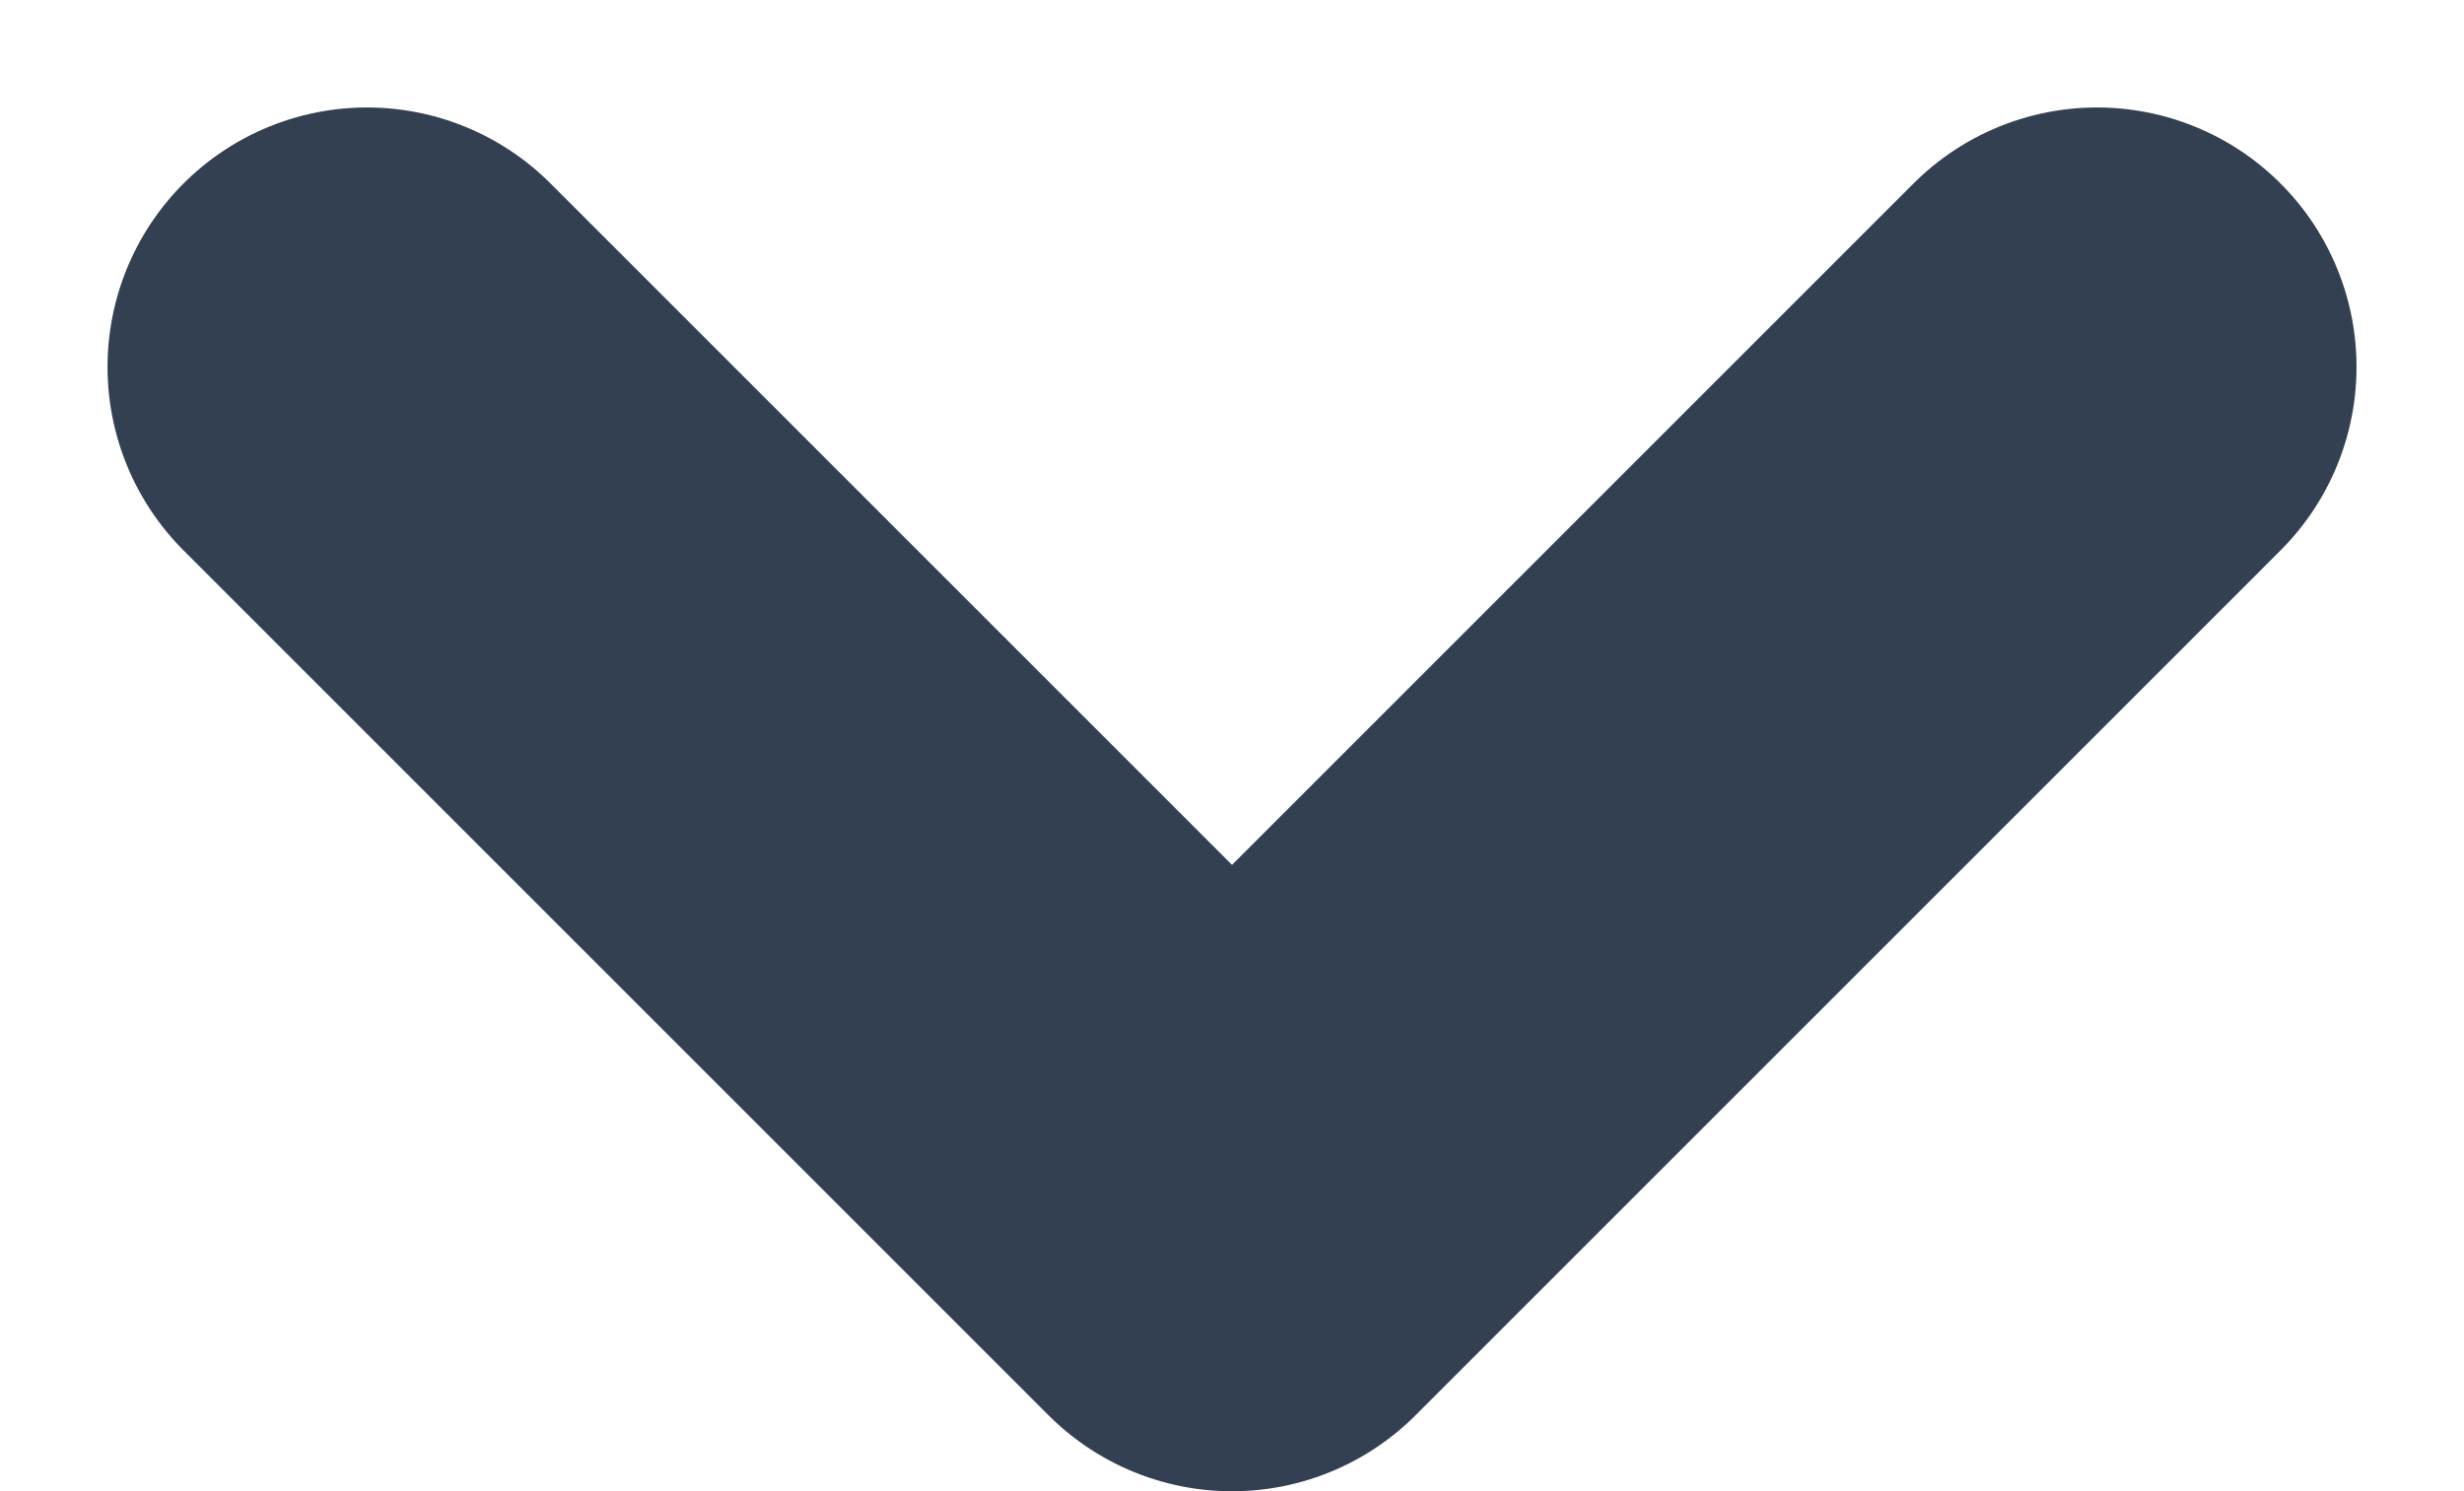 <svg xmlns="http://www.w3.org/2000/svg" width="56.971" height="34.485" viewBox="0 0 56.971 34.485">
  <path id="Arrow" d="M-505.656-583.406l20,20,20-20" transform="translate(514.142 591.891)" fill="none" stroke="#334052" stroke-linecap="round" stroke-linejoin="round" stroke-width="12"/>
</svg>
